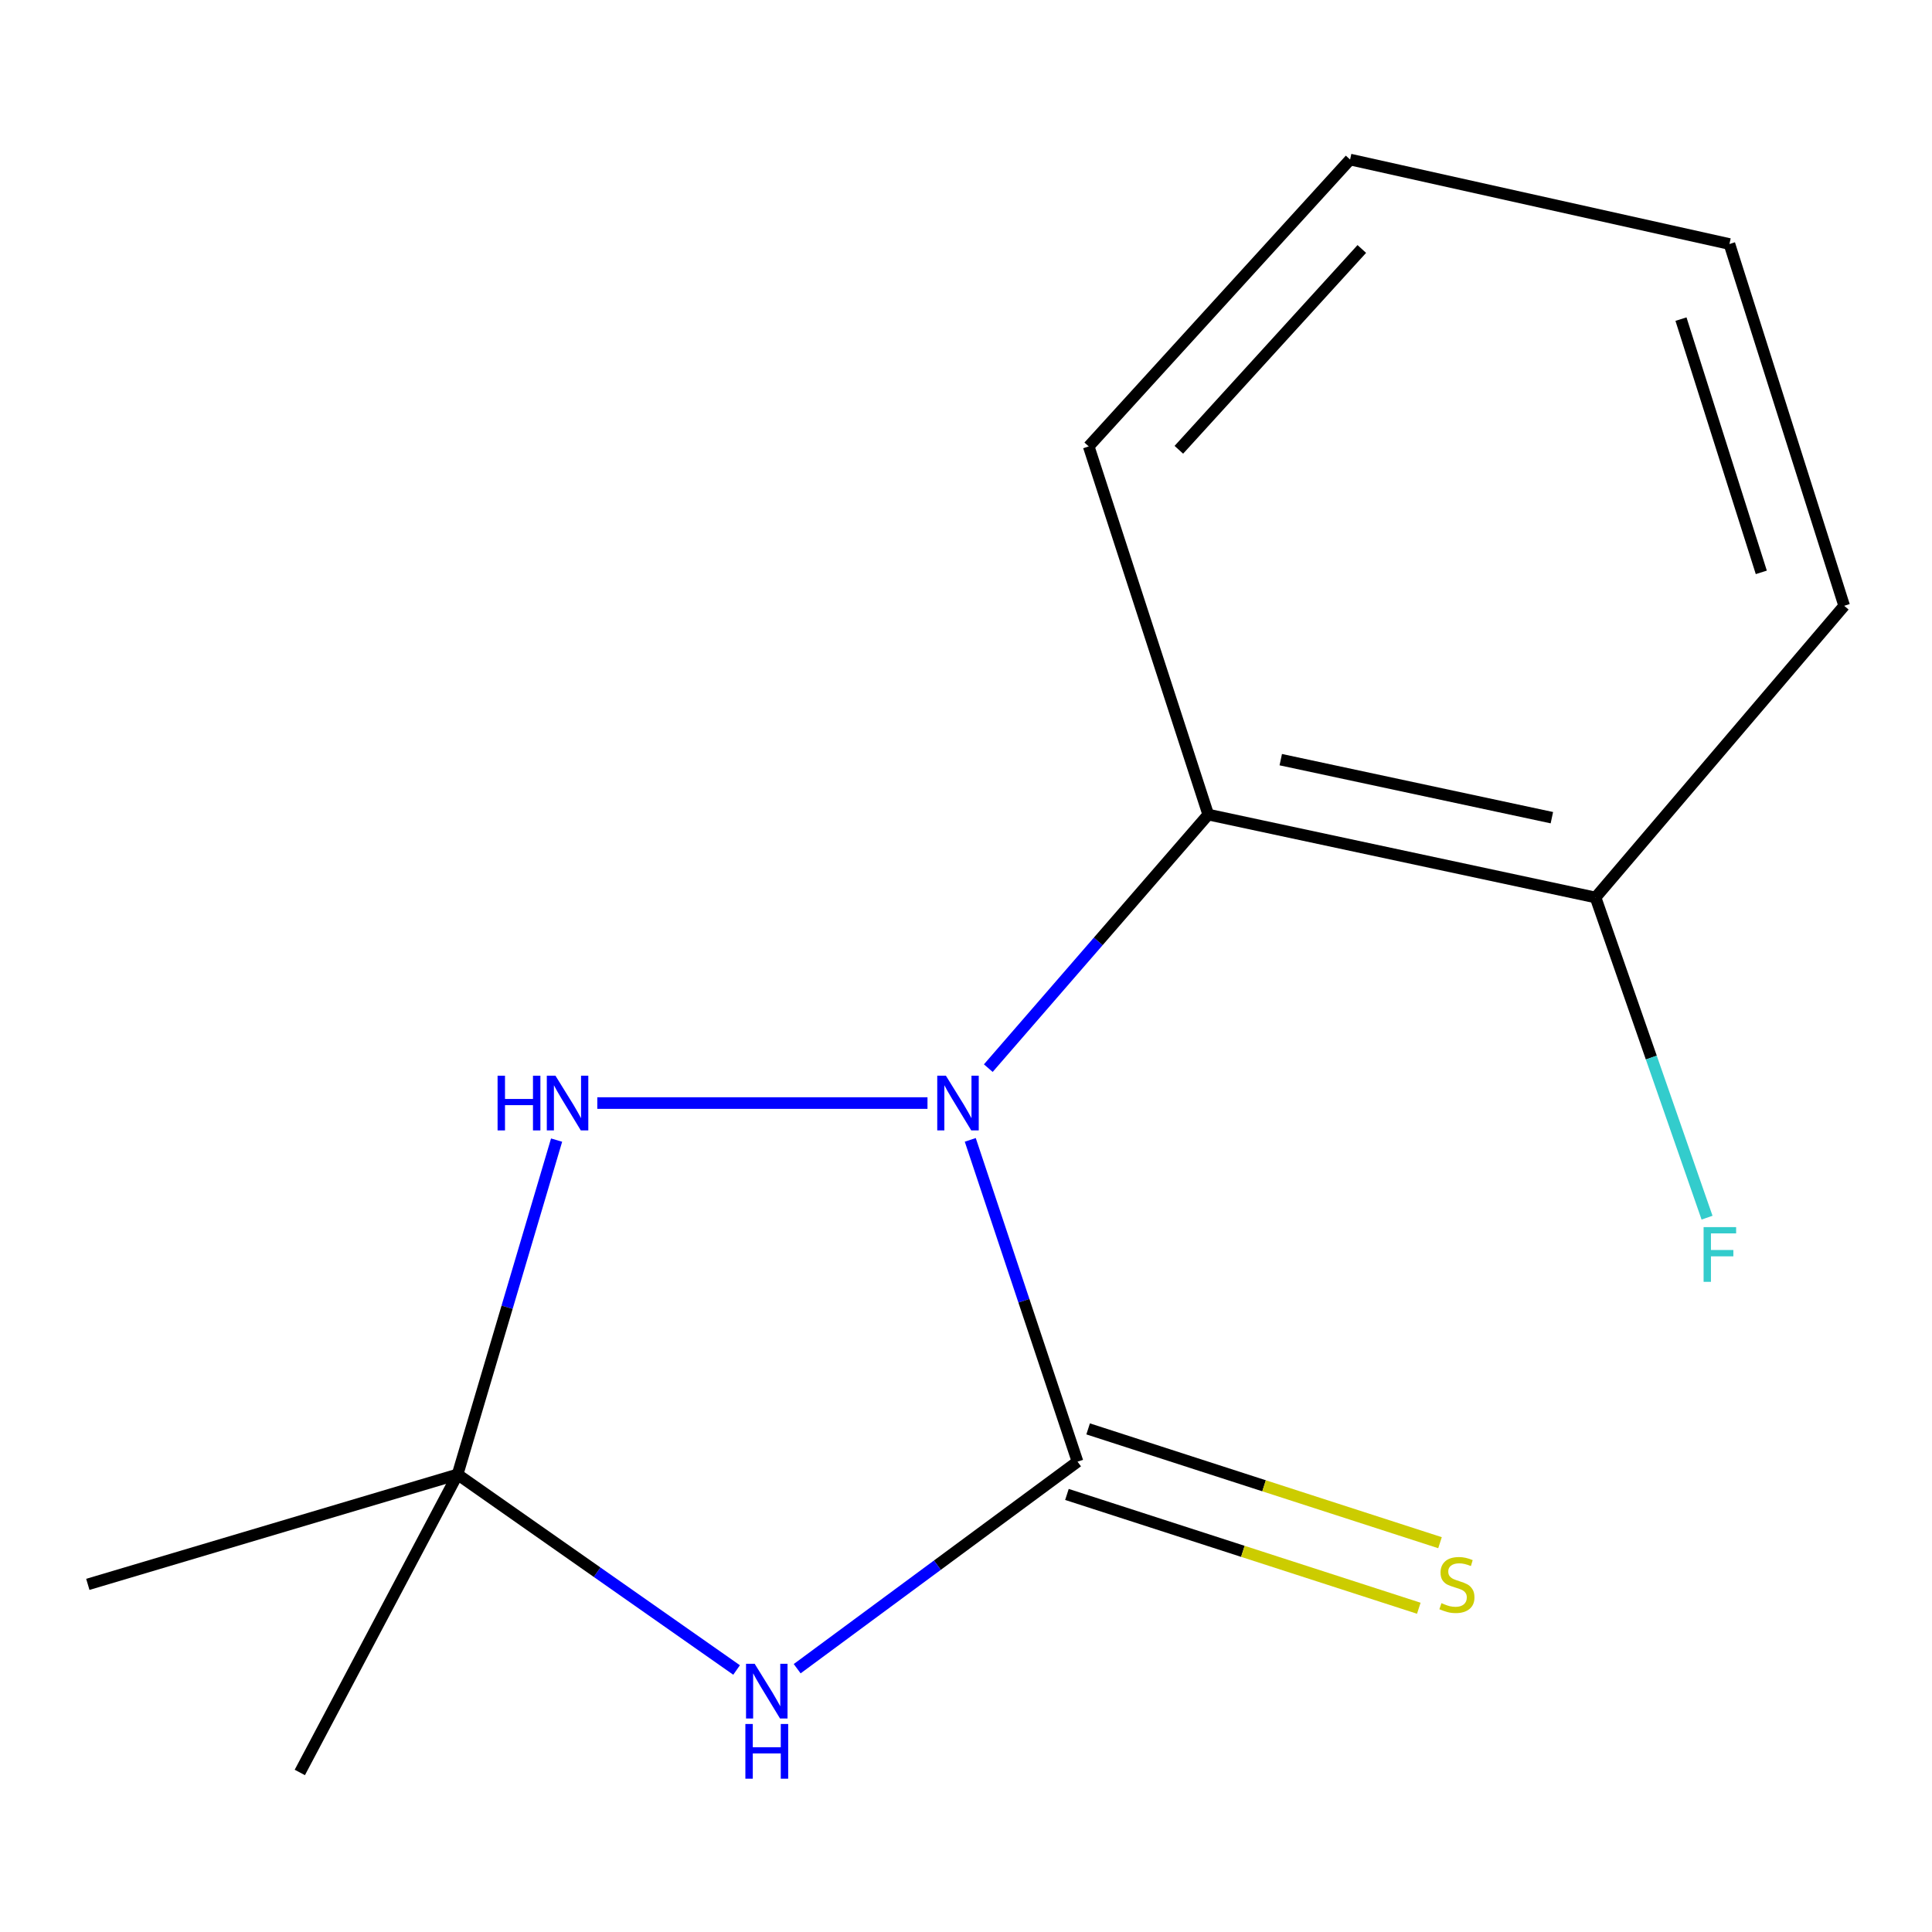 <?xml version='1.0' encoding='iso-8859-1'?>
<svg version='1.1' baseProfile='full'
              xmlns='http://www.w3.org/2000/svg'
                      xmlns:rdkit='http://www.rdkit.org/xml'
                      xmlns:xlink='http://www.w3.org/1999/xlink'
                  xml:space='preserve'
width='1000px' height='1000px' viewBox='0 0 1000 1000'>
<!-- END OF HEADER -->
<rect style='opacity:1.0;fill:#FFFFFF;stroke:none' width='1000' height='1000' x='0' y='0'> </rect>
<path class='bond-0' d='M 502.21,589.995 L 529.97,673.274' style='fill:none;fill-rule:evenodd;stroke:#0000FF;stroke-width:6px;stroke-linecap:butt;stroke-linejoin:miter;stroke-opacity:1' />
<path class='bond-0' d='M 529.97,673.274 L 557.729,756.554' style='fill:none;fill-rule:evenodd;stroke:#000000;stroke-width:6px;stroke-linecap:butt;stroke-linejoin:miter;stroke-opacity:1' />
<path class='bond-2' d='M 480.067,570.943 L 309.164,570.943' style='fill:none;fill-rule:evenodd;stroke:#0000FF;stroke-width:6px;stroke-linecap:butt;stroke-linejoin:miter;stroke-opacity:1' />
<path class='bond-4' d='M 511.541,552.866 L 568.463,487.247' style='fill:none;fill-rule:evenodd;stroke:#0000FF;stroke-width:6px;stroke-linecap:butt;stroke-linejoin:miter;stroke-opacity:1' />
<path class='bond-4' d='M 568.463,487.247 L 625.384,421.627' style='fill:none;fill-rule:evenodd;stroke:#000000;stroke-width:6px;stroke-linecap:butt;stroke-linejoin:miter;stroke-opacity:1' />
<path class='bond-1' d='M 557.729,756.554 L 485.176,810.135' style='fill:none;fill-rule:evenodd;stroke:#000000;stroke-width:6px;stroke-linecap:butt;stroke-linejoin:miter;stroke-opacity:1' />
<path class='bond-1' d='M 485.176,810.135 L 412.622,863.717' style='fill:none;fill-rule:evenodd;stroke:#0000FF;stroke-width:6px;stroke-linecap:butt;stroke-linejoin:miter;stroke-opacity:1' />
<path class='bond-5' d='M 552.242,773.518 L 643.306,802.972' style='fill:none;fill-rule:evenodd;stroke:#000000;stroke-width:6px;stroke-linecap:butt;stroke-linejoin:miter;stroke-opacity:1' />
<path class='bond-5' d='M 643.306,802.972 L 734.37,832.427' style='fill:none;fill-rule:evenodd;stroke:#CCCC00;stroke-width:6px;stroke-linecap:butt;stroke-linejoin:miter;stroke-opacity:1' />
<path class='bond-5' d='M 563.217,739.589 L 654.281,769.043' style='fill:none;fill-rule:evenodd;stroke:#000000;stroke-width:6px;stroke-linecap:butt;stroke-linejoin:miter;stroke-opacity:1' />
<path class='bond-5' d='M 654.281,769.043 L 745.344,798.497' style='fill:none;fill-rule:evenodd;stroke:#CCCC00;stroke-width:6px;stroke-linecap:butt;stroke-linejoin:miter;stroke-opacity:1' />
<path class='bond-14' d='M 381.257,864.386 L 309.053,813.768' style='fill:none;fill-rule:evenodd;stroke:#0000FF;stroke-width:6px;stroke-linecap:butt;stroke-linejoin:miter;stroke-opacity:1' />
<path class='bond-14' d='M 309.053,813.768 L 236.849,763.151' style='fill:none;fill-rule:evenodd;stroke:#000000;stroke-width:6px;stroke-linecap:butt;stroke-linejoin:miter;stroke-opacity:1' />
<path class='bond-3' d='M 288.09,590.115 L 262.469,676.633' style='fill:none;fill-rule:evenodd;stroke:#0000FF;stroke-width:6px;stroke-linecap:butt;stroke-linejoin:miter;stroke-opacity:1' />
<path class='bond-3' d='M 262.469,676.633 L 236.849,763.151' style='fill:none;fill-rule:evenodd;stroke:#000000;stroke-width:6px;stroke-linecap:butt;stroke-linejoin:miter;stroke-opacity:1' />
<path class='bond-9' d='M 236.849,763.151 L 155.188,917.419' style='fill:none;fill-rule:evenodd;stroke:#000000;stroke-width:6px;stroke-linecap:butt;stroke-linejoin:miter;stroke-opacity:1' />
<path class='bond-10' d='M 236.849,763.151 L 45.455,820.068' style='fill:none;fill-rule:evenodd;stroke:#000000;stroke-width:6px;stroke-linecap:butt;stroke-linejoin:miter;stroke-opacity:1' />
<path class='bond-6' d='M 625.384,421.627 L 825.853,464.538' style='fill:none;fill-rule:evenodd;stroke:#000000;stroke-width:6px;stroke-linecap:butt;stroke-linejoin:miter;stroke-opacity:1' />
<path class='bond-6' d='M 662.919,393.194 L 803.246,423.231' style='fill:none;fill-rule:evenodd;stroke:#000000;stroke-width:6px;stroke-linecap:butt;stroke-linejoin:miter;stroke-opacity:1' />
<path class='bond-8' d='M 625.384,421.627 L 563.514,231.065' style='fill:none;fill-rule:evenodd;stroke:#000000;stroke-width:6px;stroke-linecap:butt;stroke-linejoin:miter;stroke-opacity:1' />
<path class='bond-7' d='M 825.853,464.538 L 854.709,547.401' style='fill:none;fill-rule:evenodd;stroke:#000000;stroke-width:6px;stroke-linecap:butt;stroke-linejoin:miter;stroke-opacity:1' />
<path class='bond-7' d='M 854.709,547.401 L 883.565,630.265' style='fill:none;fill-rule:evenodd;stroke:#33CCCC;stroke-width:6px;stroke-linecap:butt;stroke-linejoin:miter;stroke-opacity:1' />
<path class='bond-11' d='M 825.853,464.538 L 954.545,313.558' style='fill:none;fill-rule:evenodd;stroke:#000000;stroke-width:6px;stroke-linecap:butt;stroke-linejoin:miter;stroke-opacity:1' />
<path class='bond-12' d='M 563.514,231.065 L 698.804,82.581' style='fill:none;fill-rule:evenodd;stroke:#000000;stroke-width:6px;stroke-linecap:butt;stroke-linejoin:miter;stroke-opacity:1' />
<path class='bond-12' d='M 610.167,232.809 L 704.87,128.87' style='fill:none;fill-rule:evenodd;stroke:#000000;stroke-width:6px;stroke-linecap:butt;stroke-linejoin:miter;stroke-opacity:1' />
<path class='bond-15' d='M 954.545,313.558 L 895.152,126.304' style='fill:none;fill-rule:evenodd;stroke:#000000;stroke-width:6px;stroke-linecap:butt;stroke-linejoin:miter;stroke-opacity:1' />
<path class='bond-15' d='M 911.645,296.251 L 870.07,165.173' style='fill:none;fill-rule:evenodd;stroke:#000000;stroke-width:6px;stroke-linecap:butt;stroke-linejoin:miter;stroke-opacity:1' />
<path class='bond-13' d='M 698.804,82.581 L 895.152,126.304' style='fill:none;fill-rule:evenodd;stroke:#000000;stroke-width:6px;stroke-linecap:butt;stroke-linejoin:miter;stroke-opacity:1' />
<path  class='atom-0' d='M 489.599 556.783
L 498.879 571.783
Q 499.799 573.263, 501.279 575.943
Q 502.759 578.623, 502.839 578.783
L 502.839 556.783
L 506.599 556.783
L 506.599 585.103
L 502.719 585.103
L 492.759 568.703
Q 491.599 566.783, 490.359 564.583
Q 489.159 562.383, 488.799 561.703
L 488.799 585.103
L 485.119 585.103
L 485.119 556.783
L 489.599 556.783
' fill='#0000FF'/>
<path  class='atom-2' d='M 390.623 861.181
L 399.903 876.181
Q 400.823 877.661, 402.303 880.341
Q 403.783 883.021, 403.863 883.181
L 403.863 861.181
L 407.623 861.181
L 407.623 889.501
L 403.743 889.501
L 393.783 873.101
Q 392.623 871.181, 391.383 868.981
Q 390.183 866.781, 389.823 866.101
L 389.823 889.501
L 386.143 889.501
L 386.143 861.181
L 390.623 861.181
' fill='#0000FF'/>
<path  class='atom-2' d='M 385.803 892.333
L 389.643 892.333
L 389.643 904.373
L 404.123 904.373
L 404.123 892.333
L 407.963 892.333
L 407.963 920.653
L 404.123 920.653
L 404.123 907.573
L 389.643 907.573
L 389.643 920.653
L 385.803 920.653
L 385.803 892.333
' fill='#0000FF'/>
<path  class='atom-3' d='M 257.547 556.783
L 261.387 556.783
L 261.387 568.823
L 275.867 568.823
L 275.867 556.783
L 279.707 556.783
L 279.707 585.103
L 275.867 585.103
L 275.867 572.023
L 261.387 572.023
L 261.387 585.103
L 257.547 585.103
L 257.547 556.783
' fill='#0000FF'/>
<path  class='atom-3' d='M 287.507 556.783
L 296.787 571.783
Q 297.707 573.263, 299.187 575.943
Q 300.667 578.623, 300.747 578.783
L 300.747 556.783
L 304.507 556.783
L 304.507 585.103
L 300.627 585.103
L 290.667 568.703
Q 289.507 566.783, 288.267 564.583
Q 287.067 562.383, 286.707 561.703
L 286.707 585.103
L 283.027 585.103
L 283.027 556.783
L 287.507 556.783
' fill='#0000FF'/>
<path  class='atom-6' d='M 746.097 829.788
Q 746.417 829.908, 747.737 830.468
Q 749.057 831.028, 750.497 831.388
Q 751.977 831.708, 753.417 831.708
Q 756.097 831.708, 757.657 830.428
Q 759.217 829.108, 759.217 826.828
Q 759.217 825.268, 758.417 824.308
Q 757.657 823.348, 756.457 822.828
Q 755.257 822.308, 753.257 821.708
Q 750.737 820.948, 749.217 820.228
Q 747.737 819.508, 746.657 817.988
Q 745.617 816.468, 745.617 813.908
Q 745.617 810.348, 748.017 808.148
Q 750.457 805.948, 755.257 805.948
Q 758.537 805.948, 762.257 807.508
L 761.337 810.588
Q 757.937 809.188, 755.377 809.188
Q 752.617 809.188, 751.097 810.348
Q 749.577 811.468, 749.617 813.428
Q 749.617 814.948, 750.377 815.868
Q 751.177 816.788, 752.297 817.308
Q 753.457 817.828, 755.377 818.428
Q 757.937 819.228, 759.457 820.028
Q 760.977 820.828, 762.057 822.468
Q 763.177 824.068, 763.177 826.828
Q 763.177 830.748, 760.537 832.868
Q 757.937 834.948, 753.577 834.948
Q 751.057 834.948, 749.137 834.388
Q 747.257 833.868, 745.017 832.948
L 746.097 829.788
' fill='#CCCC00'/>
<path  class='atom-8' d='M 881.779 635.156
L 898.619 635.156
L 898.619 638.396
L 885.579 638.396
L 885.579 646.996
L 897.179 646.996
L 897.179 650.276
L 885.579 650.276
L 885.579 663.476
L 881.779 663.476
L 881.779 635.156
' fill='#33CCCC'/>
</svg>

